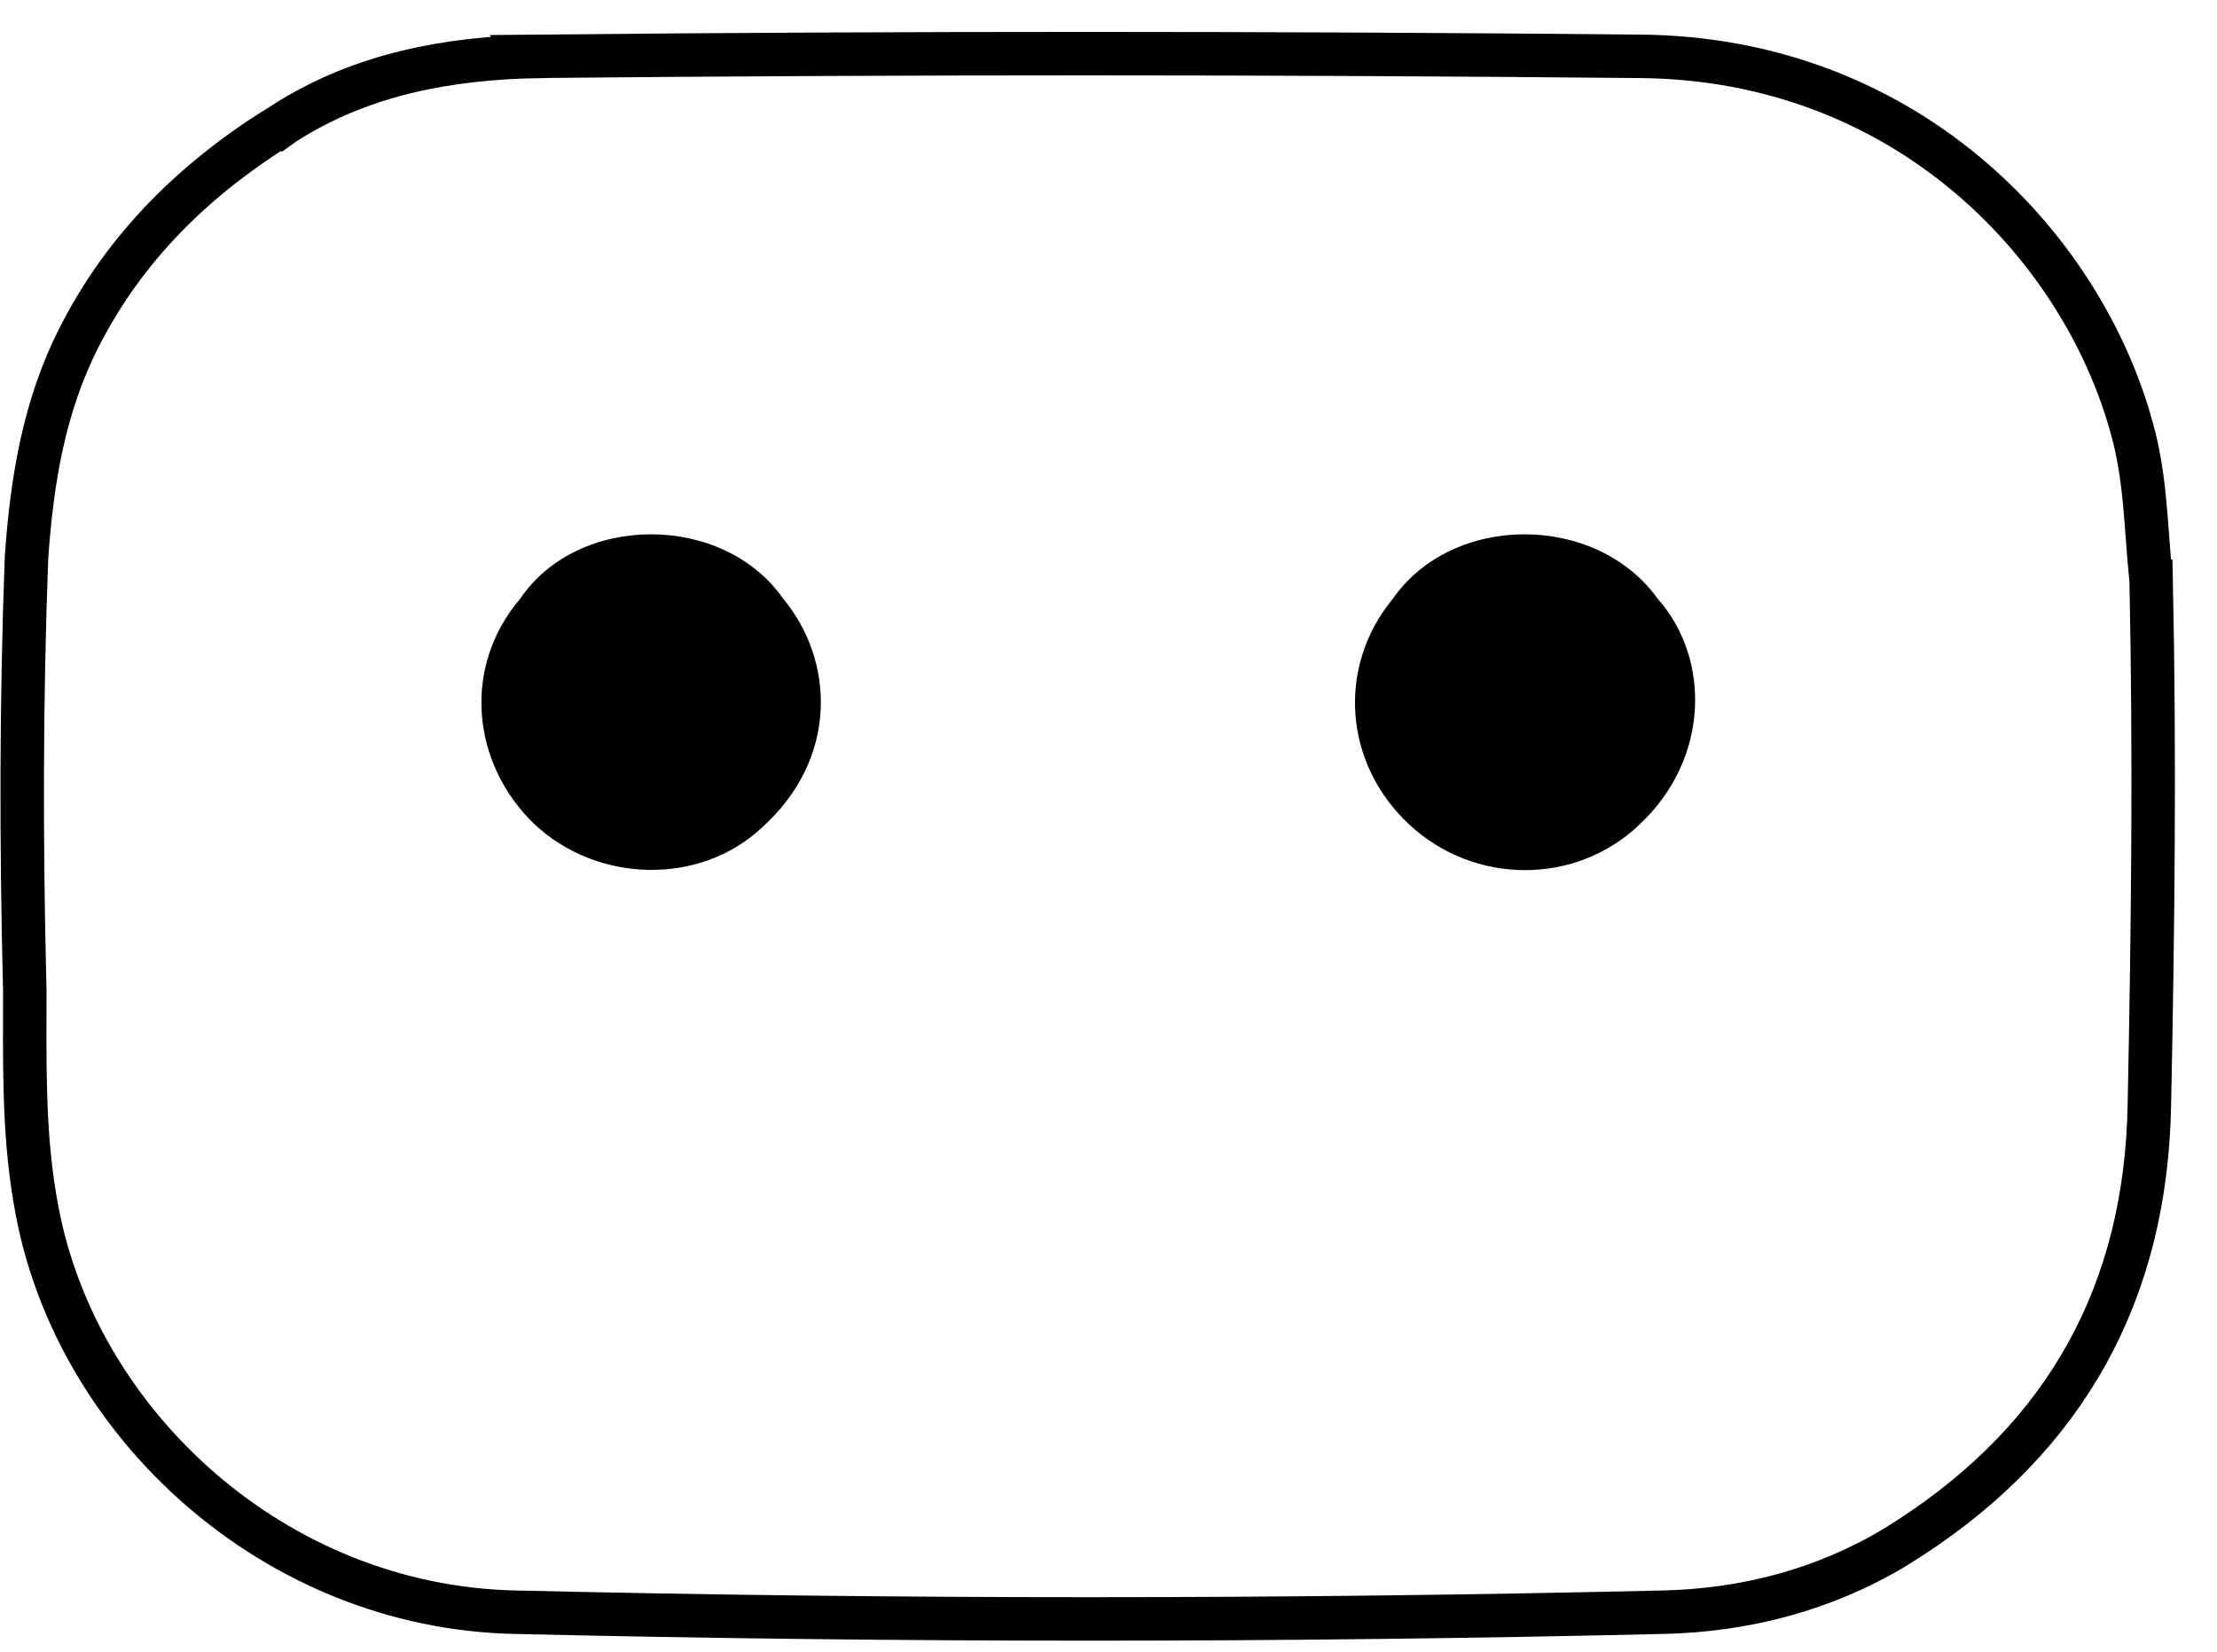 <svg width="51" height="38" viewBox="0 0 51 38" fill="none" xmlns="http://www.w3.org/2000/svg">
<path d="M0.569 22.745C0.486 19.421 0.486 16.099 0.61 12.821C0.734 11.035 1.019 9.34 1.81 7.78C2.886 5.654 4.524 4.069 6.549 2.829L6.55 2.83L6.557 2.825C8.328 1.699 10.312 1.336 12.392 1.296L12.391 1.295C20.817 1.213 29.285 1.214 37.711 1.296H37.713C43.8 1.336 47.885 5.603 49.045 9.868L49.046 9.872C49.361 11 49.358 12.09 49.485 13.373H49.486C49.57 17.401 49.528 21.39 49.444 25.425V25.427C49.366 29.73 47.531 33.043 43.942 35.376L43.594 35.596C41.965 36.576 40.132 37.05 38.248 37.09H38.247C29.449 37.296 20.65 37.296 11.852 37.09H11.851C6.296 36.972 1.772 32.743 0.854 27.857L0.853 27.855L0.797 27.54C0.535 25.972 0.57 24.398 0.57 22.757L0.569 22.745Z" stroke="black"/>
<path d="M17.517 19.049C16.098 20.368 13.76 20.326 12.3 18.967C10.839 17.566 10.63 15.341 11.966 13.775C13.301 11.798 16.64 11.798 18.017 13.775C19.186 15.176 19.311 17.442 17.517 19.049Z" fill="black"/>
<path d="M37.717 18.967C36.256 20.368 33.919 20.368 32.416 18.967C30.914 17.566 30.747 15.341 32.041 13.775C33.418 11.798 36.715 11.798 38.134 13.775C39.344 15.135 39.344 17.442 37.717 18.967Z" fill="black"/>
</svg>
